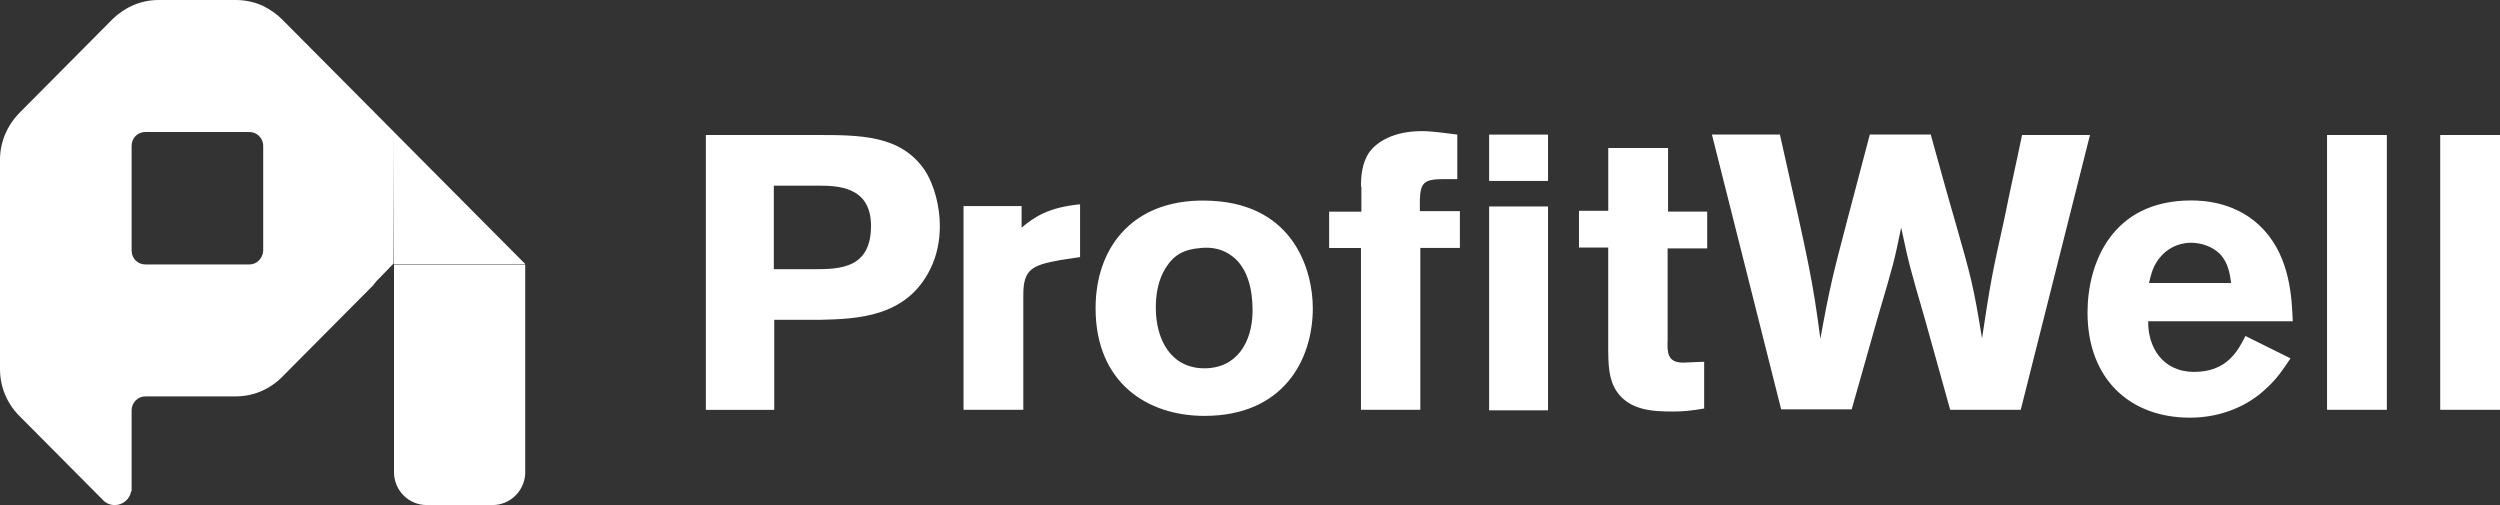<svg width="99" height="20" viewBox="0 0 99 20" fill="none" xmlns="http://www.w3.org/2000/svg">
<rect x="0" y="0" width="99" height="20" fill="#333333" stroke="none"/>
<g clip-path="url(#clip0_484_862)">
<path d="M15.602 10.454H20.798L15.602 5.227" fill="white"/>
<path d="M9.879 10.472H5.757C5.449 10.472 5.212 10.232 5.212 9.922V5.775C5.212 5.465 5.451 5.227 5.757 5.227H9.879C10.169 5.227 10.423 5.467 10.423 5.775V9.922C10.408 10.232 10.169 10.472 9.879 10.472ZM15.603 5.227L11.173 0.77C10.952 0.547 10.696 0.377 10.425 0.238C10.1 0.085 9.726 0 9.335 0H6.285C5.569 0 4.939 0.292 4.462 0.753L0.733 4.507C0.29 4.97 0 5.621 0 6.324V14.619C0 15.357 0.307 16.025 0.8 16.504L4.088 19.812C4.206 19.931 4.361 20 4.548 20C4.871 20 5.144 19.76 5.195 19.451H5.212V16.246C5.212 15.954 5.451 15.697 5.757 15.697H9.335C10.051 15.697 10.698 15.405 11.173 14.925L14.801 11.275V11.257C14.835 11.223 14.87 11.19 14.904 11.138L15.586 10.435L15.603 5.227ZM20.798 18.611V10.472H15.603V18.698C15.603 19.418 16.181 20 16.898 20H19.504C20.185 20 20.747 19.47 20.798 18.784V18.611ZM27.935 5.346H32.296C34.068 5.346 35.651 5.346 36.605 6.718C37.014 7.335 37.218 8.209 37.218 8.946C37.218 9.546 37.1 10.13 36.844 10.643C35.907 12.579 33.913 12.631 32.449 12.665H30.66V16.231H27.952V5.348L27.935 5.346ZM30.643 7.352V10.66H32.262C33.266 10.66 34.492 10.625 34.492 8.946C34.492 7.352 33.129 7.352 32.346 7.352H30.643ZM40.455 9.015C40.983 8.57 41.545 8.211 42.771 8.09V10.18L41.988 10.299C40.846 10.504 40.523 10.675 40.523 11.688V16.229H38.156V8.159H40.455V9.015ZM51.987 12.203C51.987 14.243 50.828 16.469 47.695 16.469C45.446 16.469 43.385 15.167 43.385 12.203C43.385 9.734 44.936 7.78 48.002 7.953C51.254 8.124 51.987 10.729 51.987 12.203ZM46.162 10.608C45.871 11.071 45.77 11.618 45.77 12.185C45.77 13.47 46.383 14.585 47.695 14.585C48.972 14.585 49.602 13.557 49.602 12.289C49.602 11.398 49.381 10.694 48.938 10.266C48.443 9.803 47.899 9.786 47.557 9.82C46.876 9.872 46.484 10.095 46.162 10.608ZM53.894 7.386C53.894 6.993 53.929 6.443 54.234 6.015C54.524 5.621 55.189 5.193 56.296 5.193C56.773 5.193 57.251 5.279 57.709 5.329V7.094H57.148C56.262 7.094 56.21 7.283 56.227 8.362H57.812V9.818H56.245V16.229H53.894V9.82H52.634V8.382H53.911V7.388H53.894V7.386ZM58.969 5.331H61.302V7.165H58.969V5.331ZM58.969 8.176H61.302V16.248H58.969C58.969 16.246 58.969 8.174 58.969 8.176ZM63.704 5.861H66.055V8.38H67.605V9.836H66.038V13.451C66.02 13.949 66.02 14.36 66.65 14.36L67.485 14.325V16.177C66.973 16.264 66.668 16.296 66.242 16.296C65.425 16.296 64.539 16.244 64.027 15.509C63.703 15.028 63.685 14.463 63.685 13.691V9.803H62.528V8.347H63.687V5.861H63.704ZM76.462 5.346C76.787 6.512 77.11 7.694 77.45 8.86C78.045 10.95 78.148 11.294 78.488 13.401C78.813 11.242 78.88 10.865 79.374 8.654C79.596 7.54 79.852 6.426 80.073 5.346H82.763L80.021 16.229H77.228C76.888 15.028 76.564 13.83 76.224 12.629C75.645 10.623 75.611 10.537 75.286 9.012C75.013 10.349 74.979 10.468 74.366 12.543L73.327 16.21H70.534L67.792 5.327H70.484C71.643 10.485 71.779 11.069 72.086 13.417C72.478 11.257 72.596 10.846 73.159 8.687L74.045 5.327H76.464L76.462 5.346ZM90.704 14.191C90.431 14.602 90.158 15.013 89.734 15.391C89.052 16.043 87.997 16.54 86.719 16.54C84.352 16.54 82.666 15.015 82.666 12.375C82.666 10.439 83.618 7.938 86.771 7.938C87.248 7.938 88.627 7.99 89.65 9.104C90.689 10.235 90.757 11.795 90.792 12.721H85.068C85.05 13.714 85.614 14.727 86.891 14.727C88.186 14.727 88.629 13.887 88.919 13.305L90.704 14.191ZM88.354 11.207C88.302 10.865 88.251 10.42 87.911 10.059C87.621 9.767 87.177 9.613 86.769 9.613C86.208 9.613 85.799 9.888 85.578 10.145C85.253 10.504 85.186 10.865 85.1 11.207H88.354ZM94.519 5.346V16.229H92.151V5.346H94.519ZM99 5.346V16.229H96.632V5.346H99Z" fill="white"/>
</g>
<defs>
<clipPath id="clip0_484_862">
<rect width="99" height="20" fill="white"/>
</clipPath>
</defs>
</svg>

